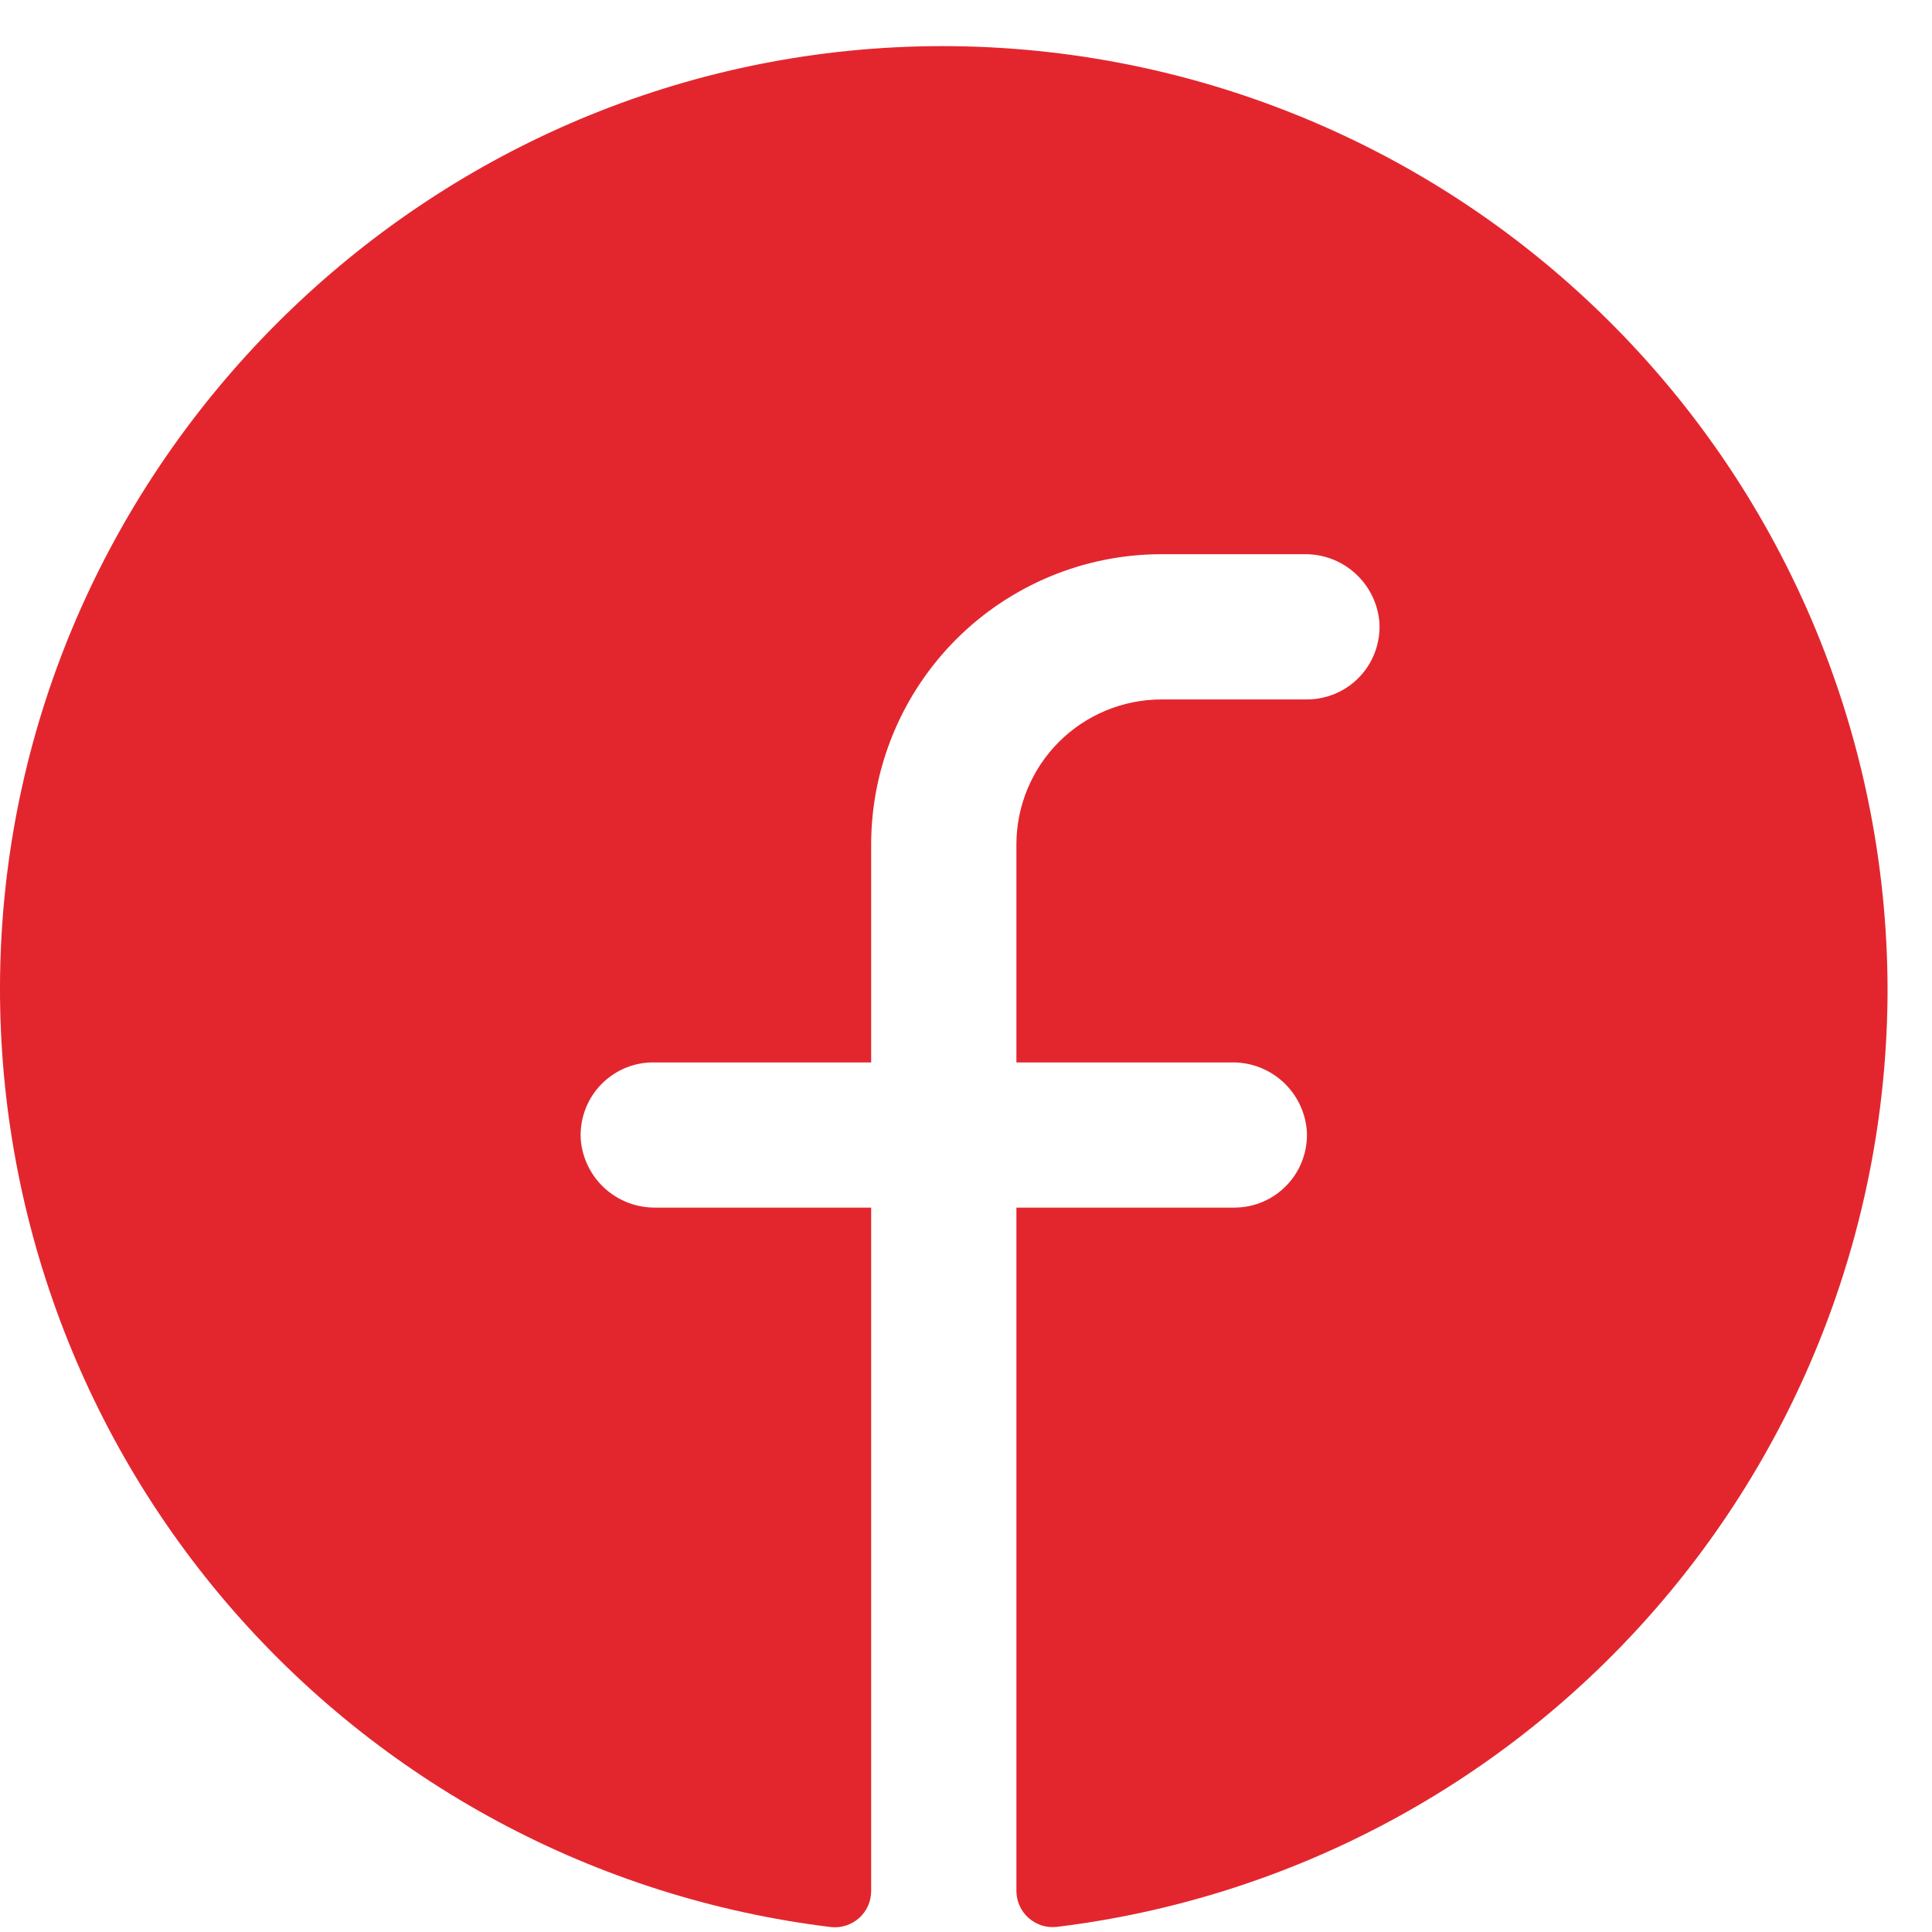 <svg width="34" height="34" viewBox="0 0 34 34" fill="none" xmlns="http://www.w3.org/2000/svg">
<path d="M33.218 17.419C33.213 21.479 31.723 25.396 29.03 28.433C26.337 31.471 22.627 33.419 18.597 33.91C18.508 33.92 18.417 33.911 18.331 33.884C18.245 33.856 18.166 33.811 18.098 33.75C18.031 33.69 17.978 33.616 17.941 33.533C17.905 33.451 17.886 33.361 17.887 33.271V21.252H21.719C21.895 21.252 22.068 21.217 22.229 21.147C22.39 21.078 22.534 20.976 22.654 20.848C22.774 20.721 22.866 20.57 22.925 20.405C22.984 20.24 23.009 20.064 22.997 19.89C22.969 19.561 22.817 19.256 22.573 19.034C22.328 18.813 22.009 18.692 21.68 18.697H17.887V14.864C17.887 14.186 18.156 13.536 18.635 13.057C19.114 12.578 19.764 12.309 20.442 12.309H22.997C23.172 12.309 23.346 12.273 23.506 12.204C23.667 12.135 23.812 12.033 23.932 11.905C24.052 11.777 24.144 11.626 24.203 11.461C24.262 11.296 24.286 11.121 24.275 10.946C24.246 10.617 24.094 10.311 23.849 10.09C23.604 9.868 23.284 9.748 22.954 9.753H20.442C19.086 9.753 17.787 10.292 16.828 11.25C15.87 12.209 15.331 13.508 15.331 14.864V18.697H11.498C11.323 18.696 11.15 18.732 10.989 18.801C10.828 18.871 10.684 18.973 10.564 19.1C10.444 19.228 10.352 19.379 10.293 19.544C10.234 19.709 10.209 19.884 10.221 20.059C10.249 20.388 10.401 20.694 10.646 20.916C10.891 21.137 11.211 21.257 11.542 21.252H15.331V33.274C15.332 33.364 15.313 33.454 15.277 33.536C15.241 33.619 15.187 33.693 15.12 33.753C15.053 33.813 14.974 33.859 14.888 33.886C14.803 33.914 14.712 33.923 14.622 33.913C10.485 33.409 6.688 31.371 3.982 28.2C1.276 25.03 -0.141 20.96 0.011 16.795C0.331 8.171 7.316 1.16 15.946 0.824C18.181 0.738 20.41 1.103 22.5 1.898C24.59 2.692 26.498 3.9 28.11 5.45C29.723 6.999 31.006 8.857 31.884 10.914C32.761 12.971 33.215 15.183 33.218 17.419Z" fill="#E3262E"/>
</svg>
